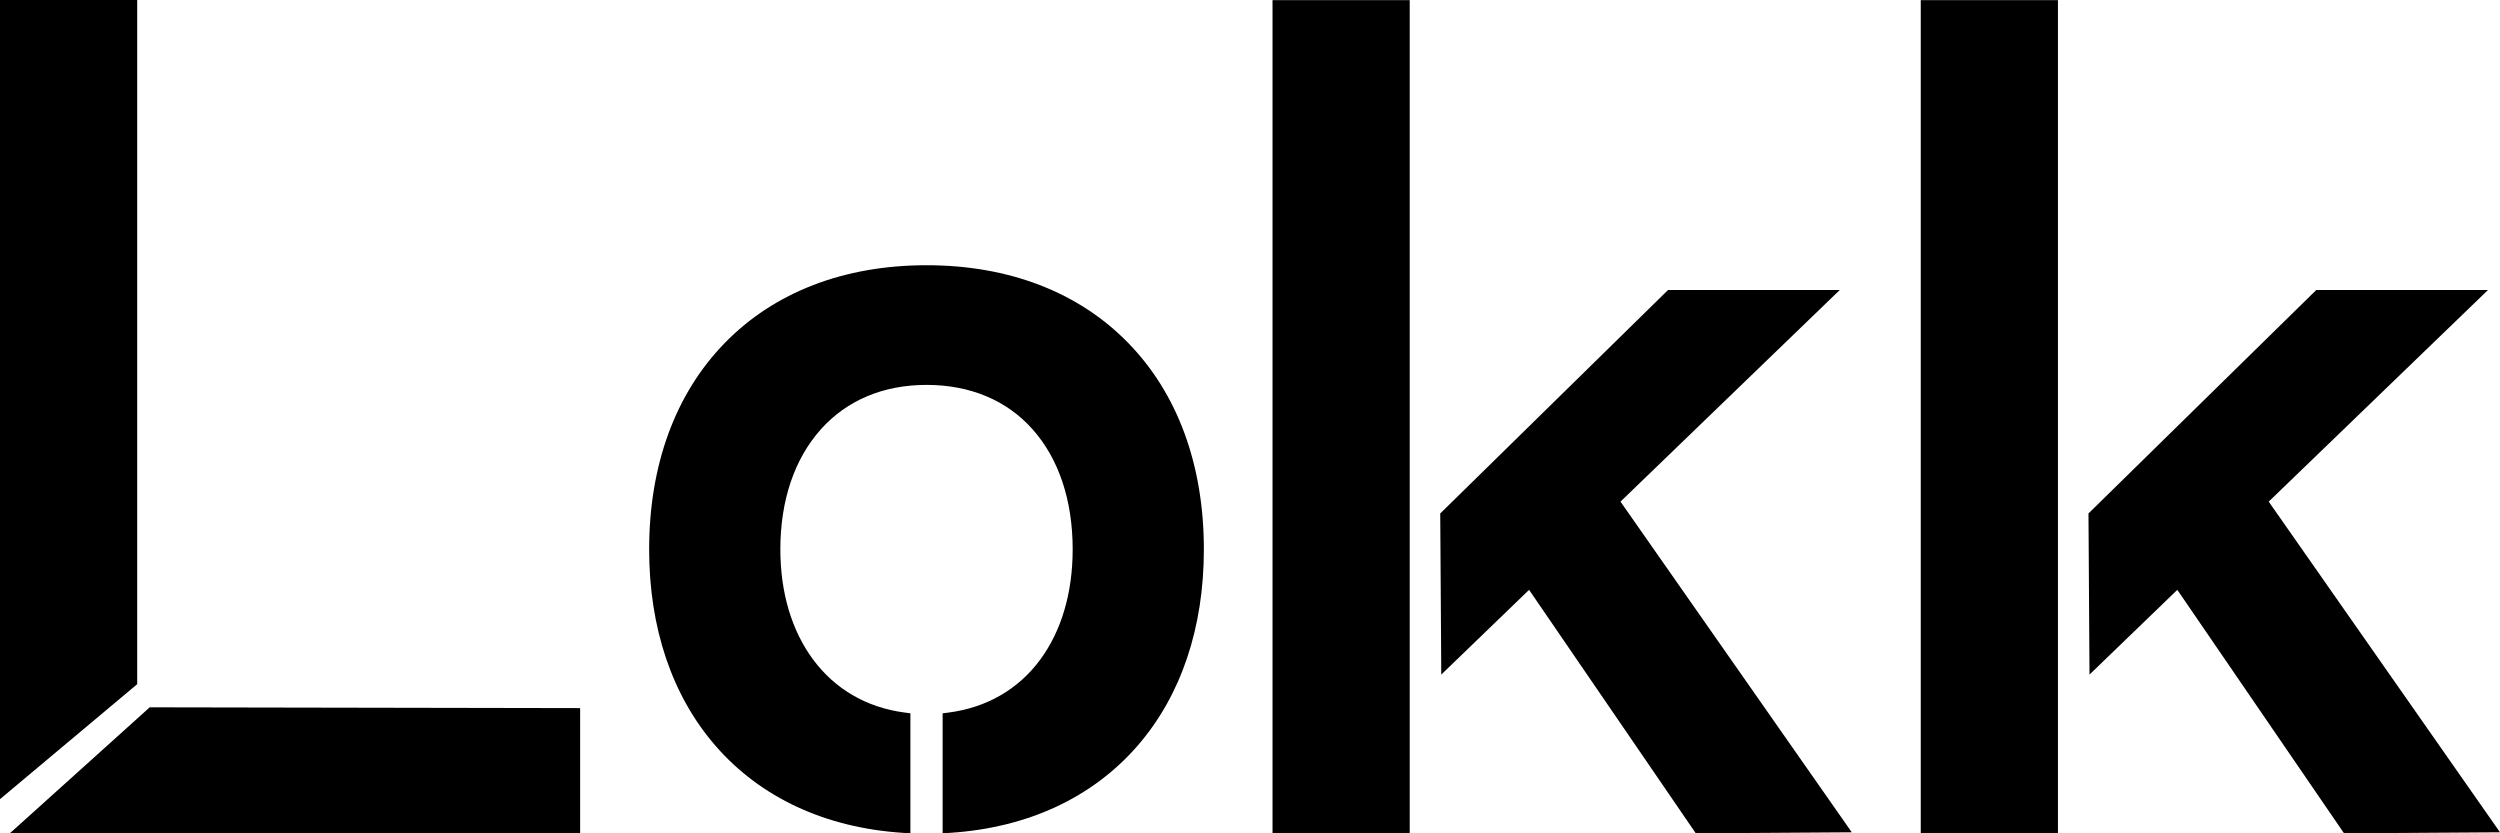 <svg width="2715" height="905" viewBox="0 0 2715 905" fill="none" xmlns="http://www.w3.org/2000/svg">
<path fill-rule="evenodd" clip-rule="evenodd" d="M162.588 768.149L630.023 769.003V904.908H10.755L162.588 768.149ZM148.995 0V743.01L0 867.876V0H148.995Z" fill="black"/>
<path fill-rule="evenodd" clip-rule="evenodd" d="M1381.96 0.122H1530.95V904.865H1381.96V0.122ZM1997.97 314.956L1759.85 544.765L2011.02 903.871L1841.65 905L1660.58 640.565L1565.22 732.597L1564.1 557.611L1811.48 314.956H1997.97Z" fill="black"/>
<path fill-rule="evenodd" clip-rule="evenodd" d="M2085.93 0.122H2234.93V904.865H2085.93V0.122ZM2701.95 314.956L2463.82 544.765L2715 903.871L2545.63 905L2364.56 640.565L2269.2 732.597L2268.08 557.611L2515.46 314.956H2701.95Z" fill="black"/>
<path fill-rule="evenodd" clip-rule="evenodd" d="M1225.28 372.478C1171.44 317.239 1095.68 288.04 1006.19 288.04C916.704 288.04 840.944 317.239 787.1 372.478C733.376 427.595 704.978 505.119 704.978 596.668C704.978 681.884 729.852 755.578 776.91 809.783C825.945 866.263 896.415 899.01 980.705 904.481L988.69 905L988.691 774.655L982.181 773.79C941.107 768.331 906.785 748.388 882.926 716.121C859.726 684.743 847.463 643.438 847.463 596.668C847.463 543.424 862.733 498.256 891.624 466.049C919.825 434.609 959.442 417.991 1006.19 417.991C1053.48 417.991 1093.31 434.659 1121.36 466.192C1149.86 498.219 1164.92 543.338 1164.92 596.668C1164.92 643.803 1152.7 685.251 1129.57 716.531C1105.84 748.636 1071.49 768.447 1030.22 773.821L1023.69 774.673L1023.69 905L1031.68 904.481C1115.97 899.01 1186.44 866.263 1235.47 809.783C1282.53 755.579 1307.4 681.885 1307.4 596.668C1307.4 505.118 1279.01 427.594 1225.28 372.478Z" fill="black"/>
</svg>
